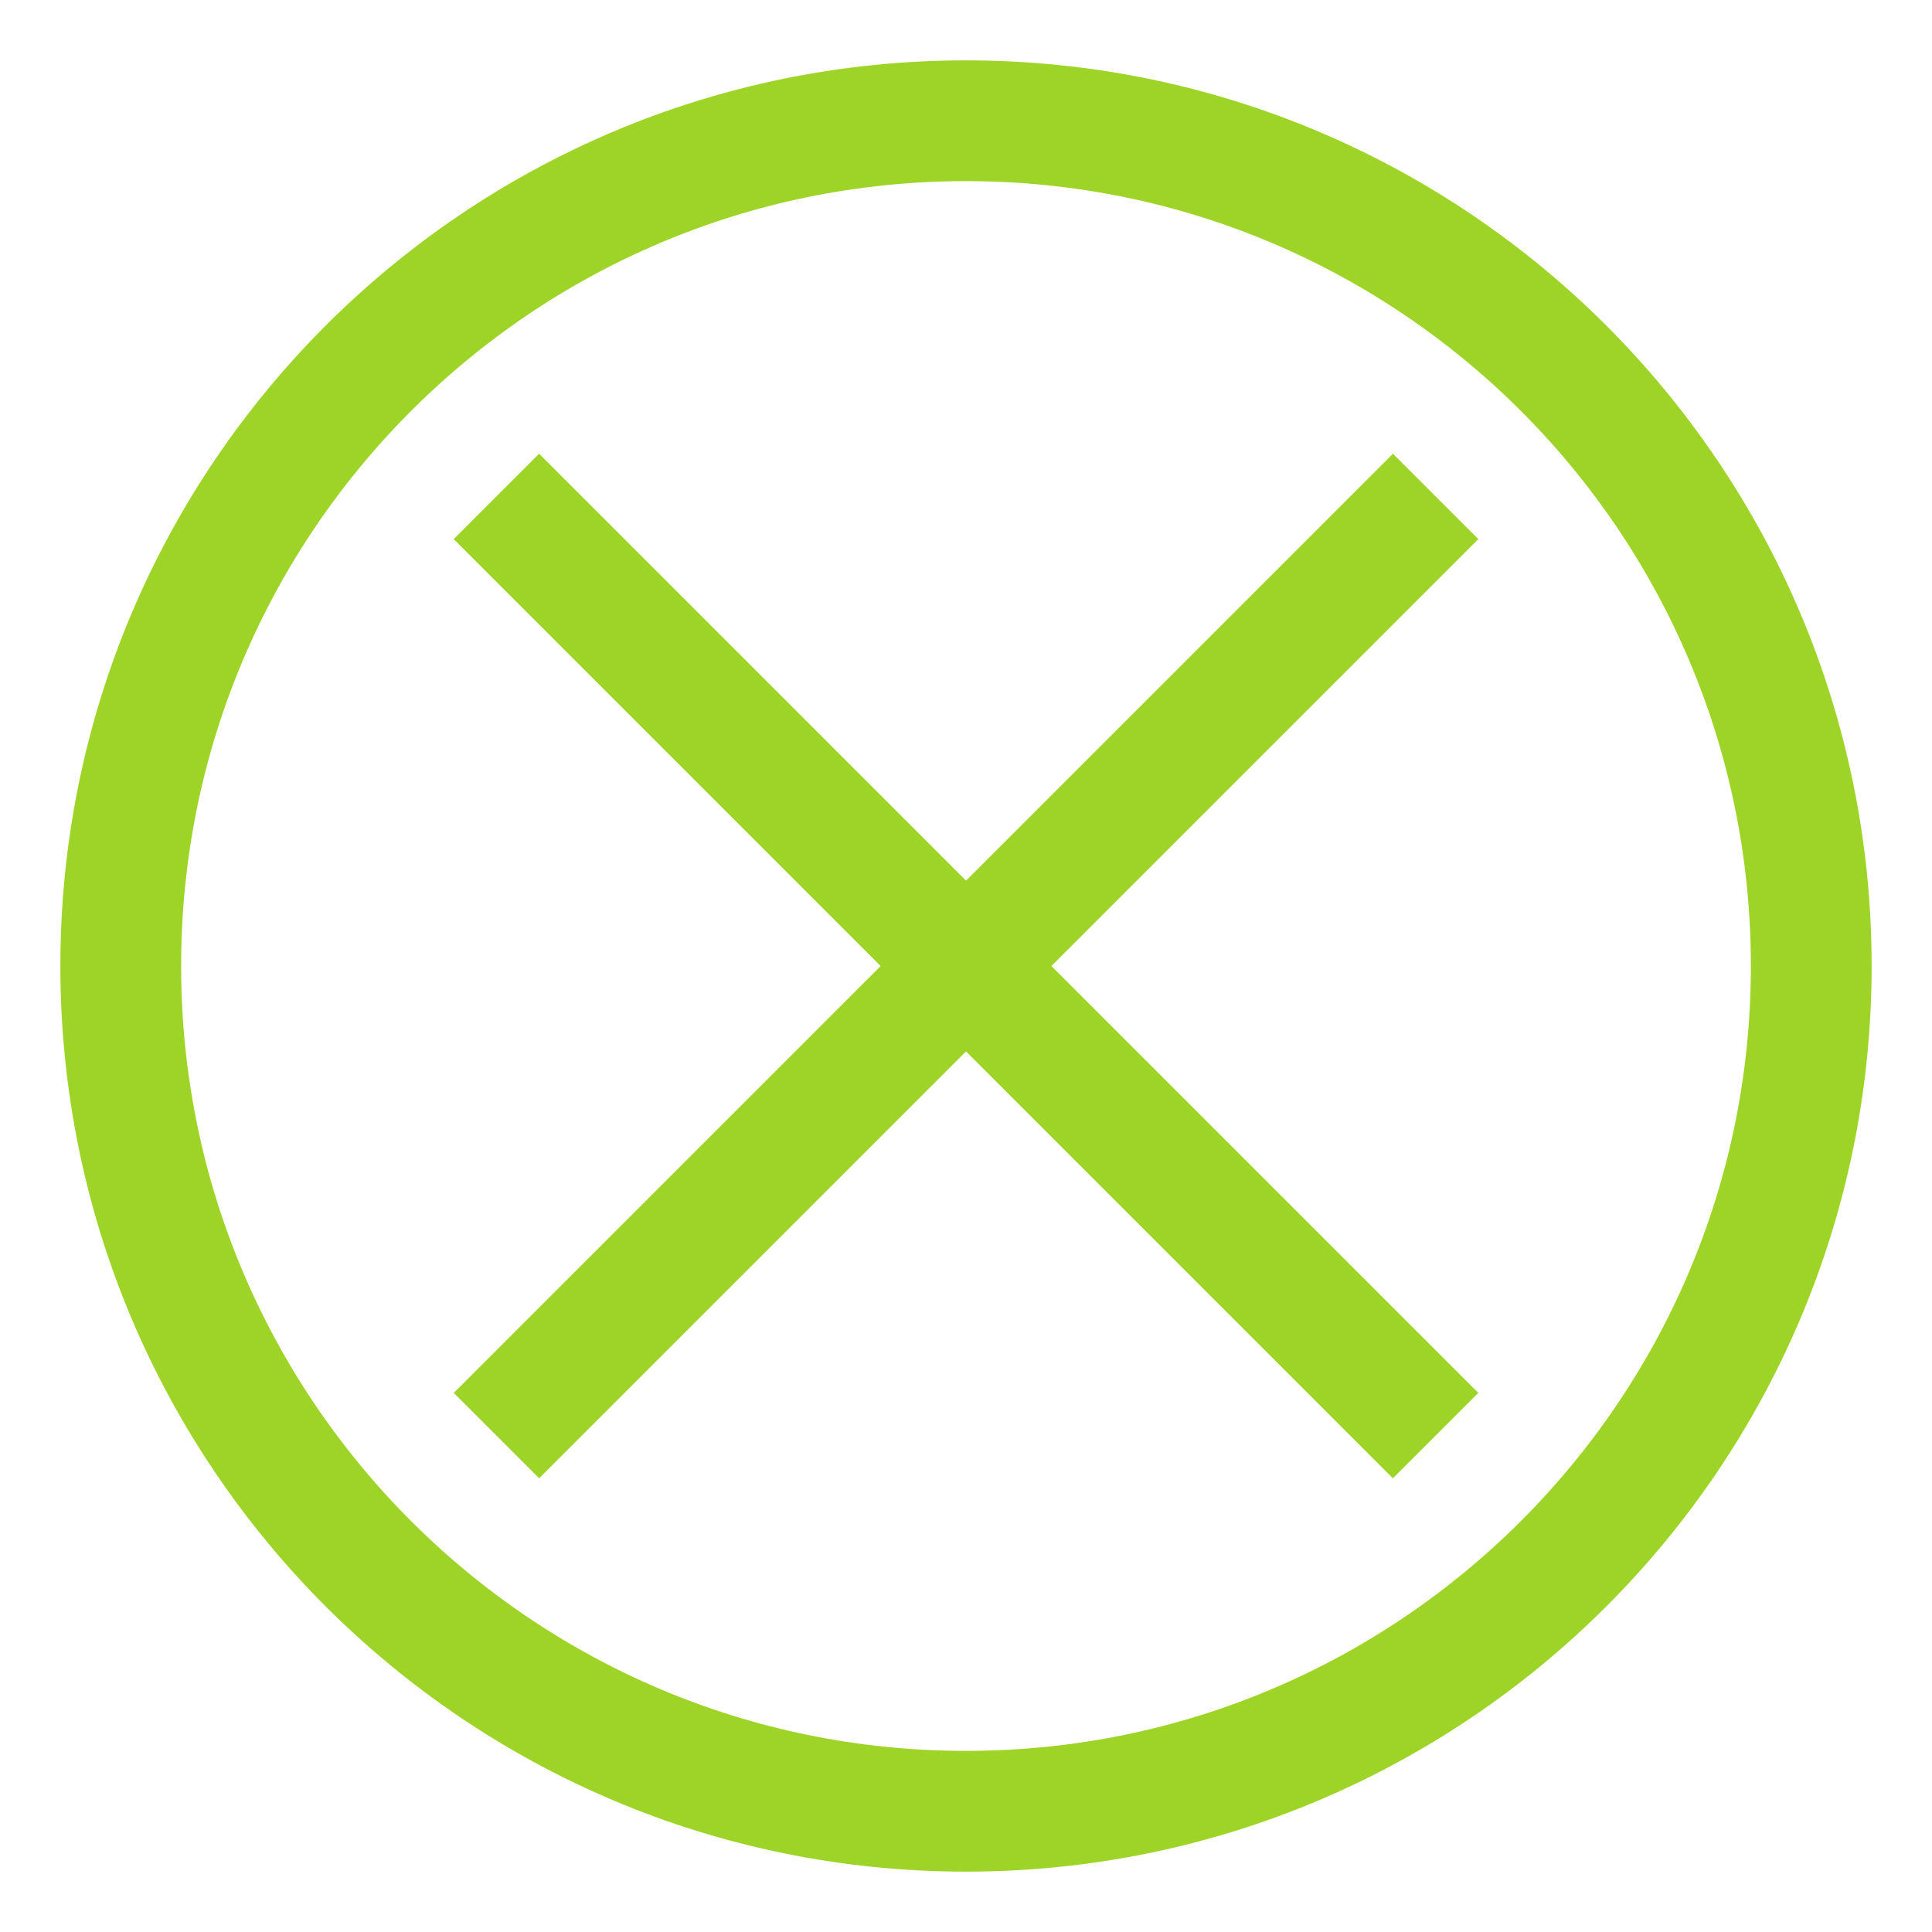 <?xml version="1.0" encoding="UTF-8"?> <svg xmlns="http://www.w3.org/2000/svg" width="32" height="32" viewBox="0 0 32 32" fill="none"><path d="M16 30C23.732 30 30 23.732 30 16C30 8.268 23.732 2 16 2C8.268 2 2 8.268 2 16C2 23.732 8.268 30 16 30Z" stroke="#9ED428" stroke-width="2"></path><path d="M23.072 7.515L7.516 23.071L8.93 24.485L24.486 8.929L23.072 7.515Z" fill="#9ED428"></path><path d="M7.515 8.929L23.071 24.485L24.485 23.071L8.929 7.515L7.515 8.929Z" fill="#9ED428"></path></svg> 